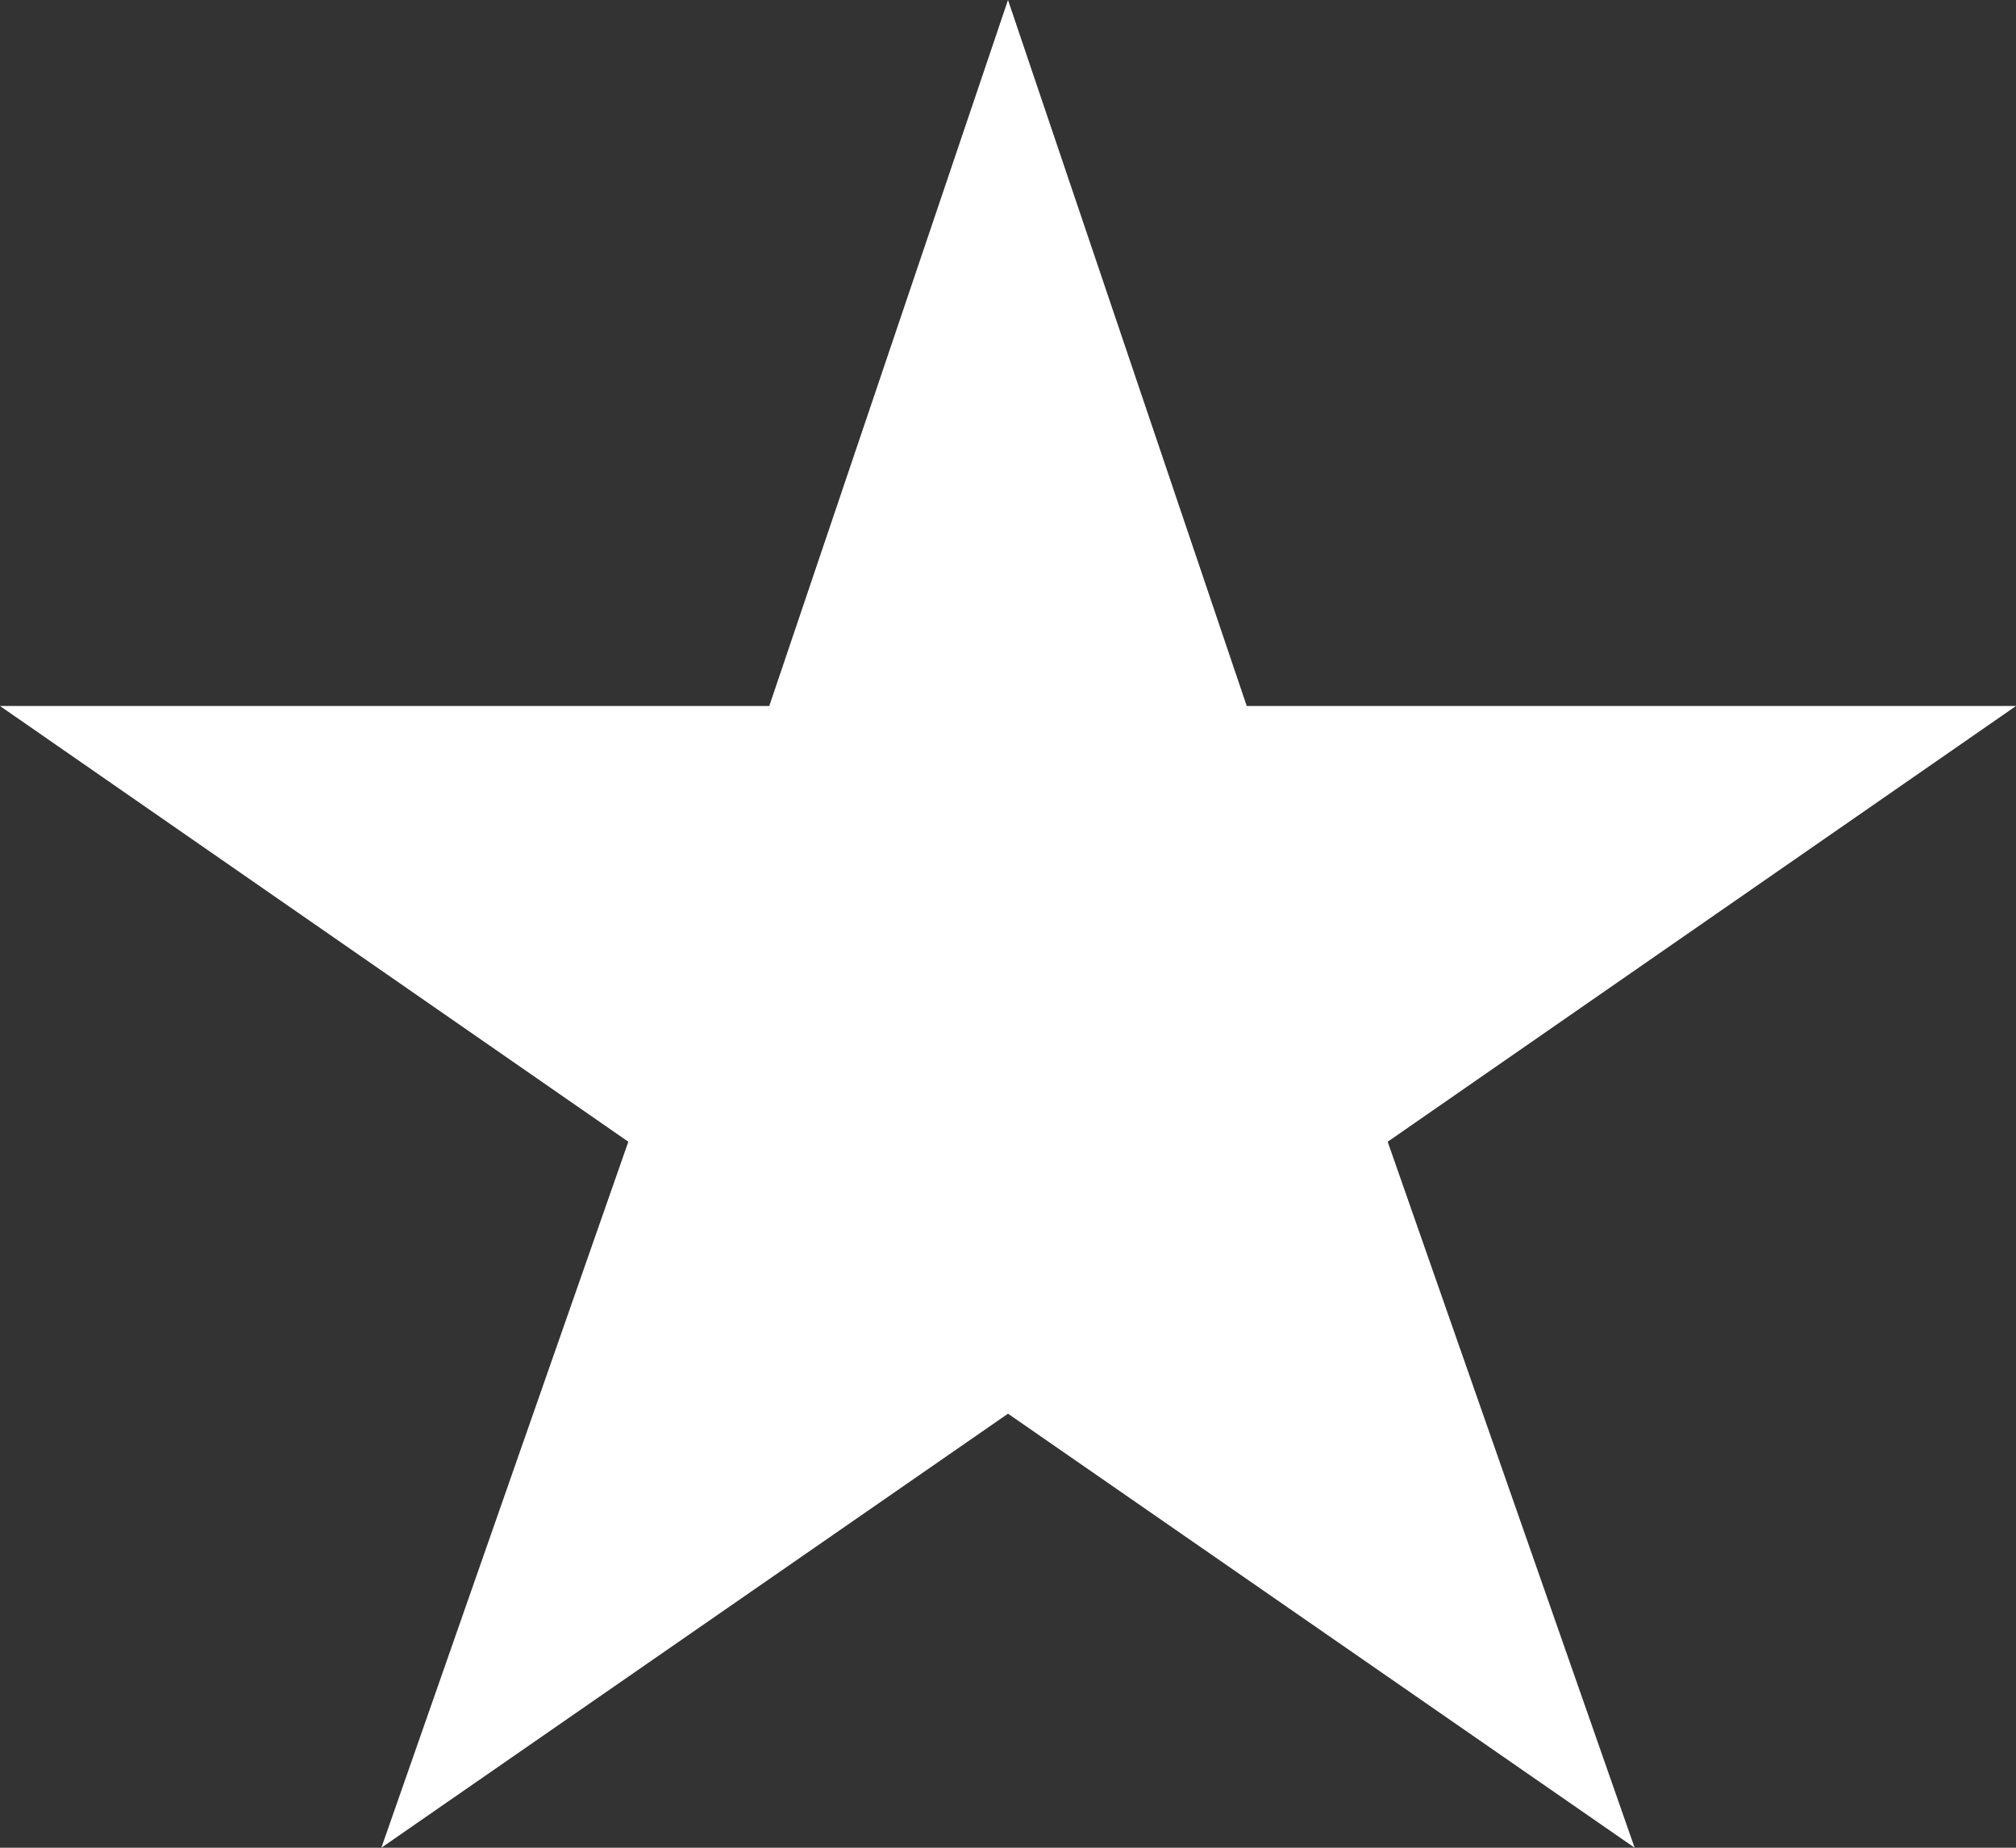 <?xml version="1.0" encoding="UTF-8"?> <svg xmlns="http://www.w3.org/2000/svg" width="12" height="11" viewBox="0 0 12 11" fill="none"><rect x="0" y="0" width="12" height="11" fill="#333333" stroke="none"/><path d="M6 8.416L2.27 11L3.74 6.797L0 4.203H4.579L6 0L7.421 4.203H12L8.26 6.797L9.73 11L6 8.416Z" fill="white"></path></svg> 